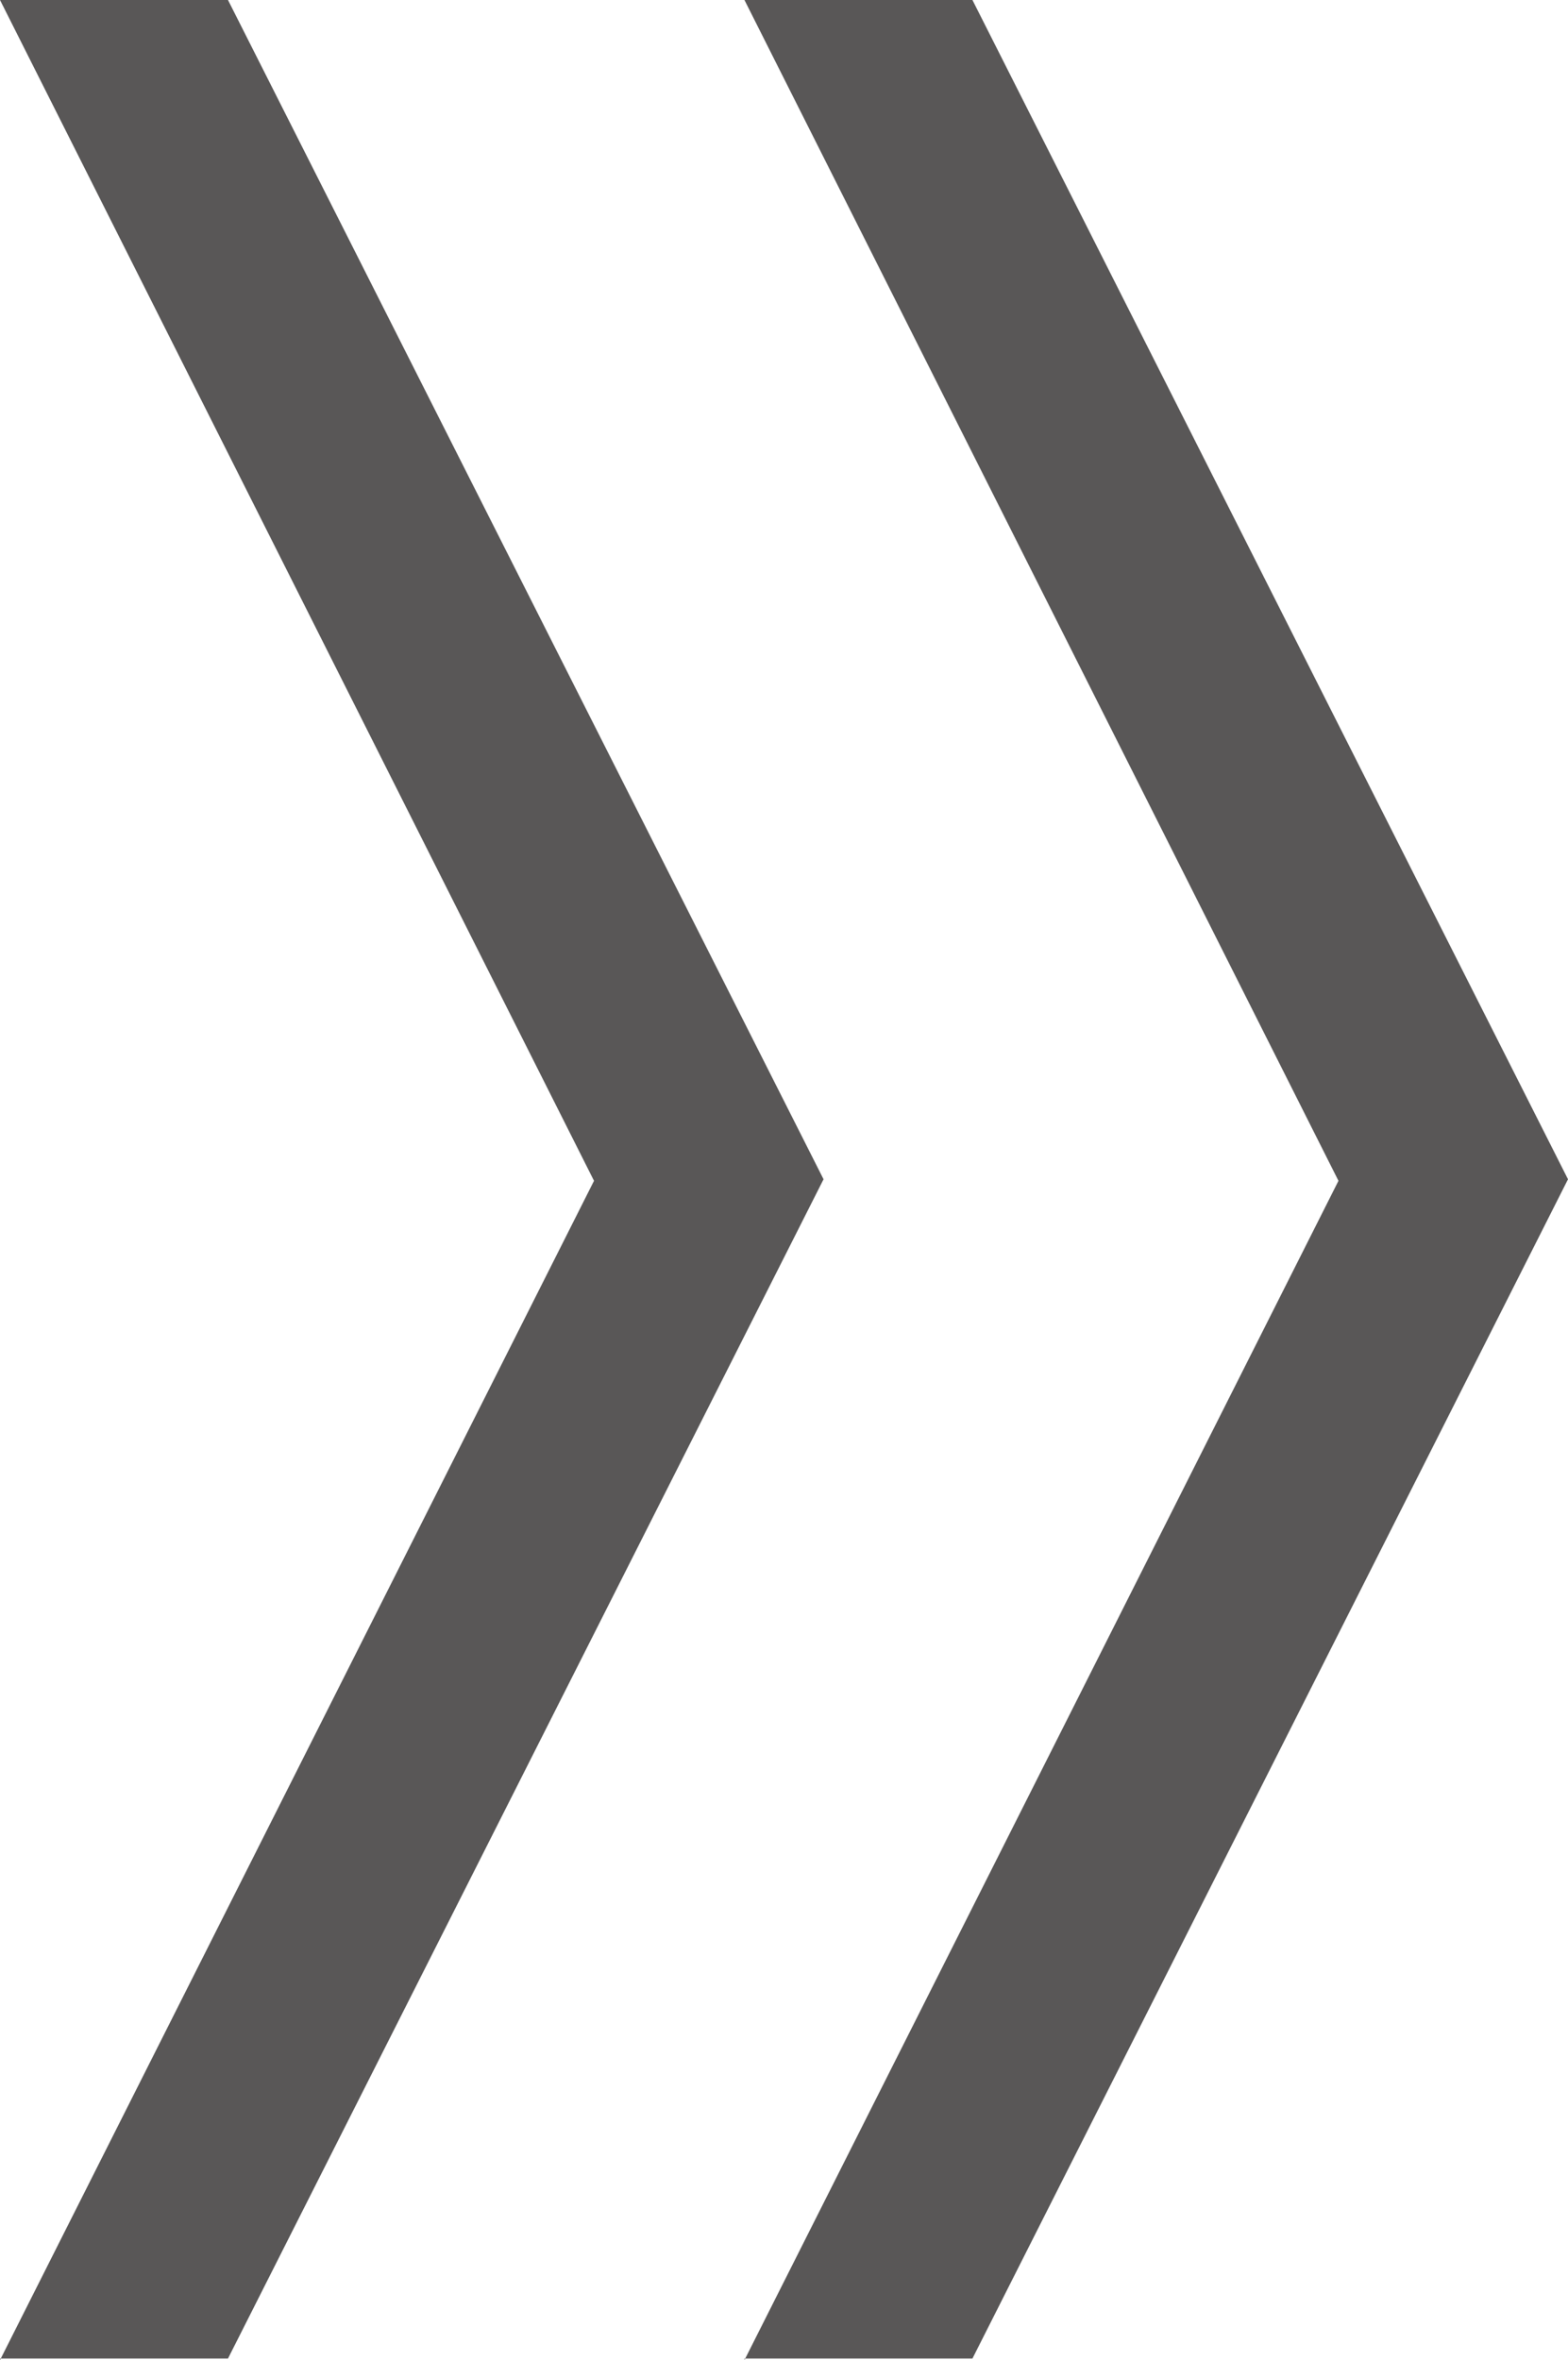 <?xml version="1.0" encoding="UTF-8"?>
<svg id="Layer_2" data-name="Layer 2" xmlns="http://www.w3.org/2000/svg" viewBox="0 0 10.11 15.21">
  <defs>
    <style>
      .cls-1 {
        fill: #595757;
        stroke-width: 0px;
      }
    </style>
  </defs>
  <g id="_レイヤー_2" data-name="レイヤー 2">
    <g>
      <path class="cls-1" d="M0,15.21l3.83-7.6L0,0h1.47l3.84,7.6-3.84,7.6H0Z"/>
      <path class="cls-1" d="M4.8,15.21l3.83-7.6L4.8,0h1.47l3.84,7.6-3.84,7.6h-1.47Z"/>
    </g>
  </g>
</svg>
